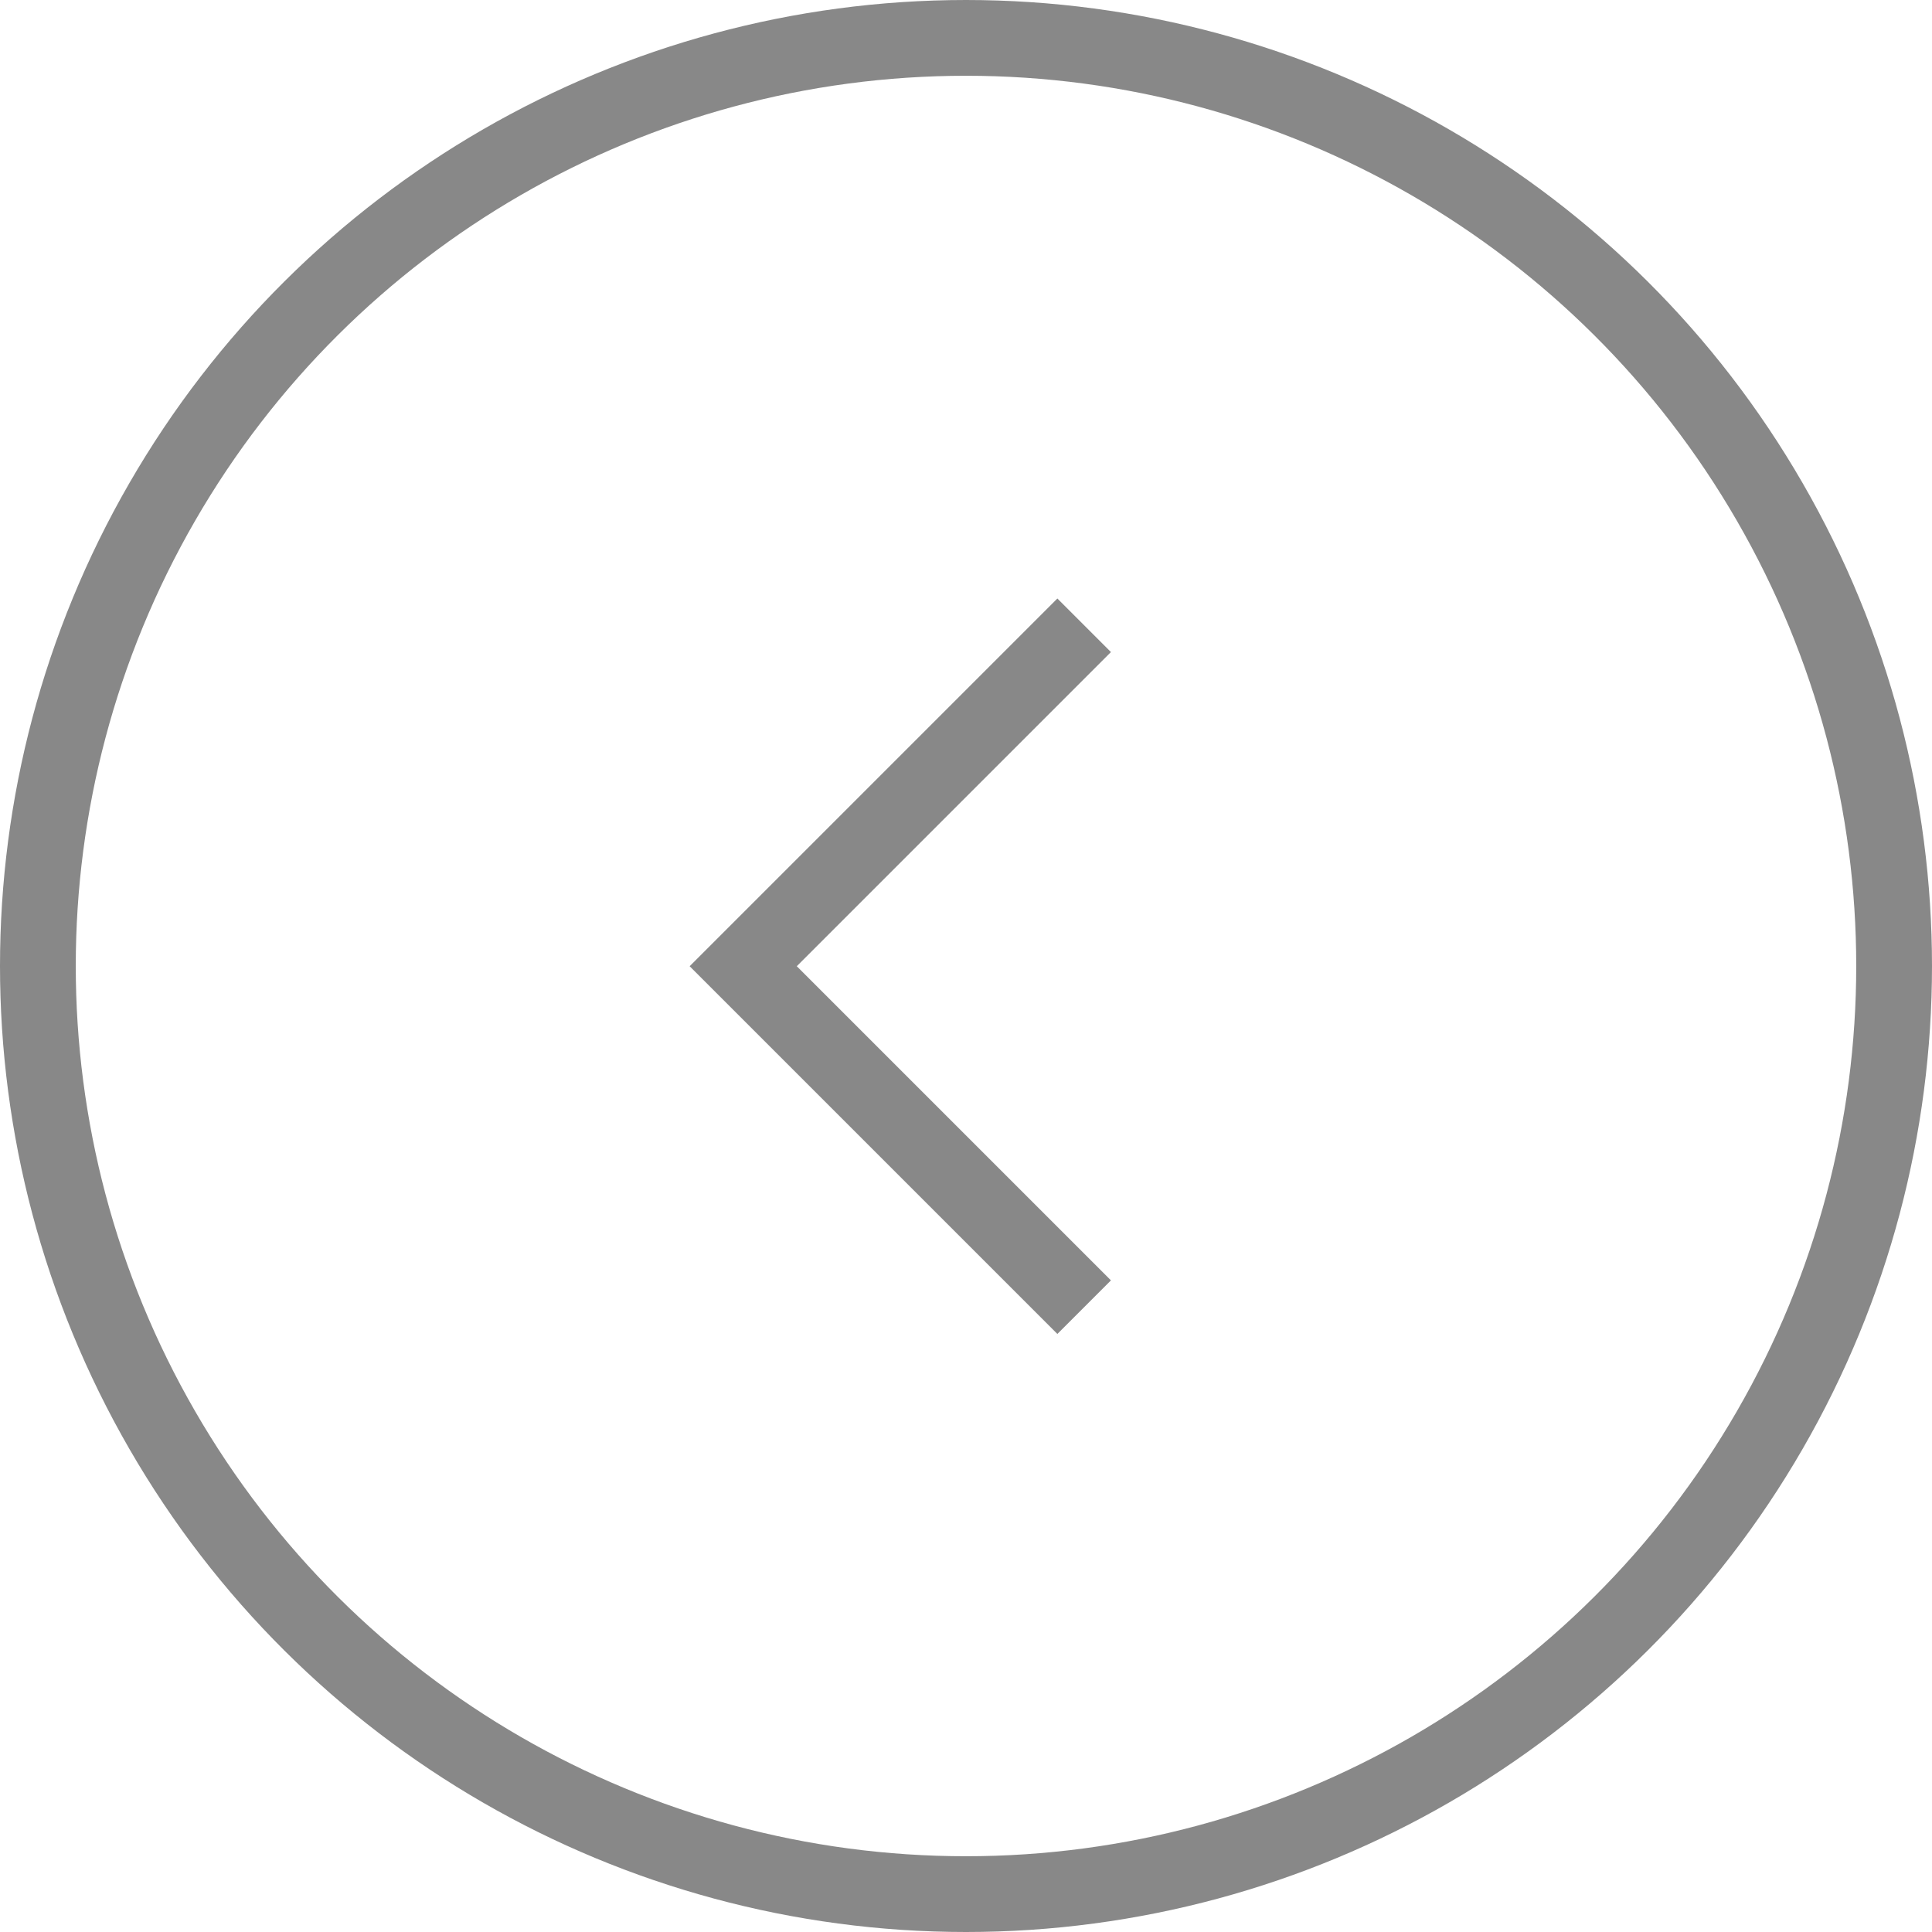<svg xmlns="http://www.w3.org/2000/svg" width="51" height="51" viewBox="0 0 51 51">
  <g id="Grupo_5" data-name="Grupo 5" transform="translate(1010.128 -926.128) rotate(90)">
    <g id="Elipse_5" data-name="Elipse 5" transform="translate(926.128 959.128)" fill="none" stroke="#888" stroke-width="2">
      <circle cx="25.5" cy="25.5" r="25.5" stroke="none"/>
      <circle cx="25.5" cy="25.5" r="24.5" fill="none"/>
    </g>
    <path id="Caminho_79" data-name="Caminho 79" d="M865.2,983.935l9,9,9-9" transform="translate(77.434 -2.426)" fill="none" stroke="#888" stroke-width="2"/>
  </g>
</svg>
